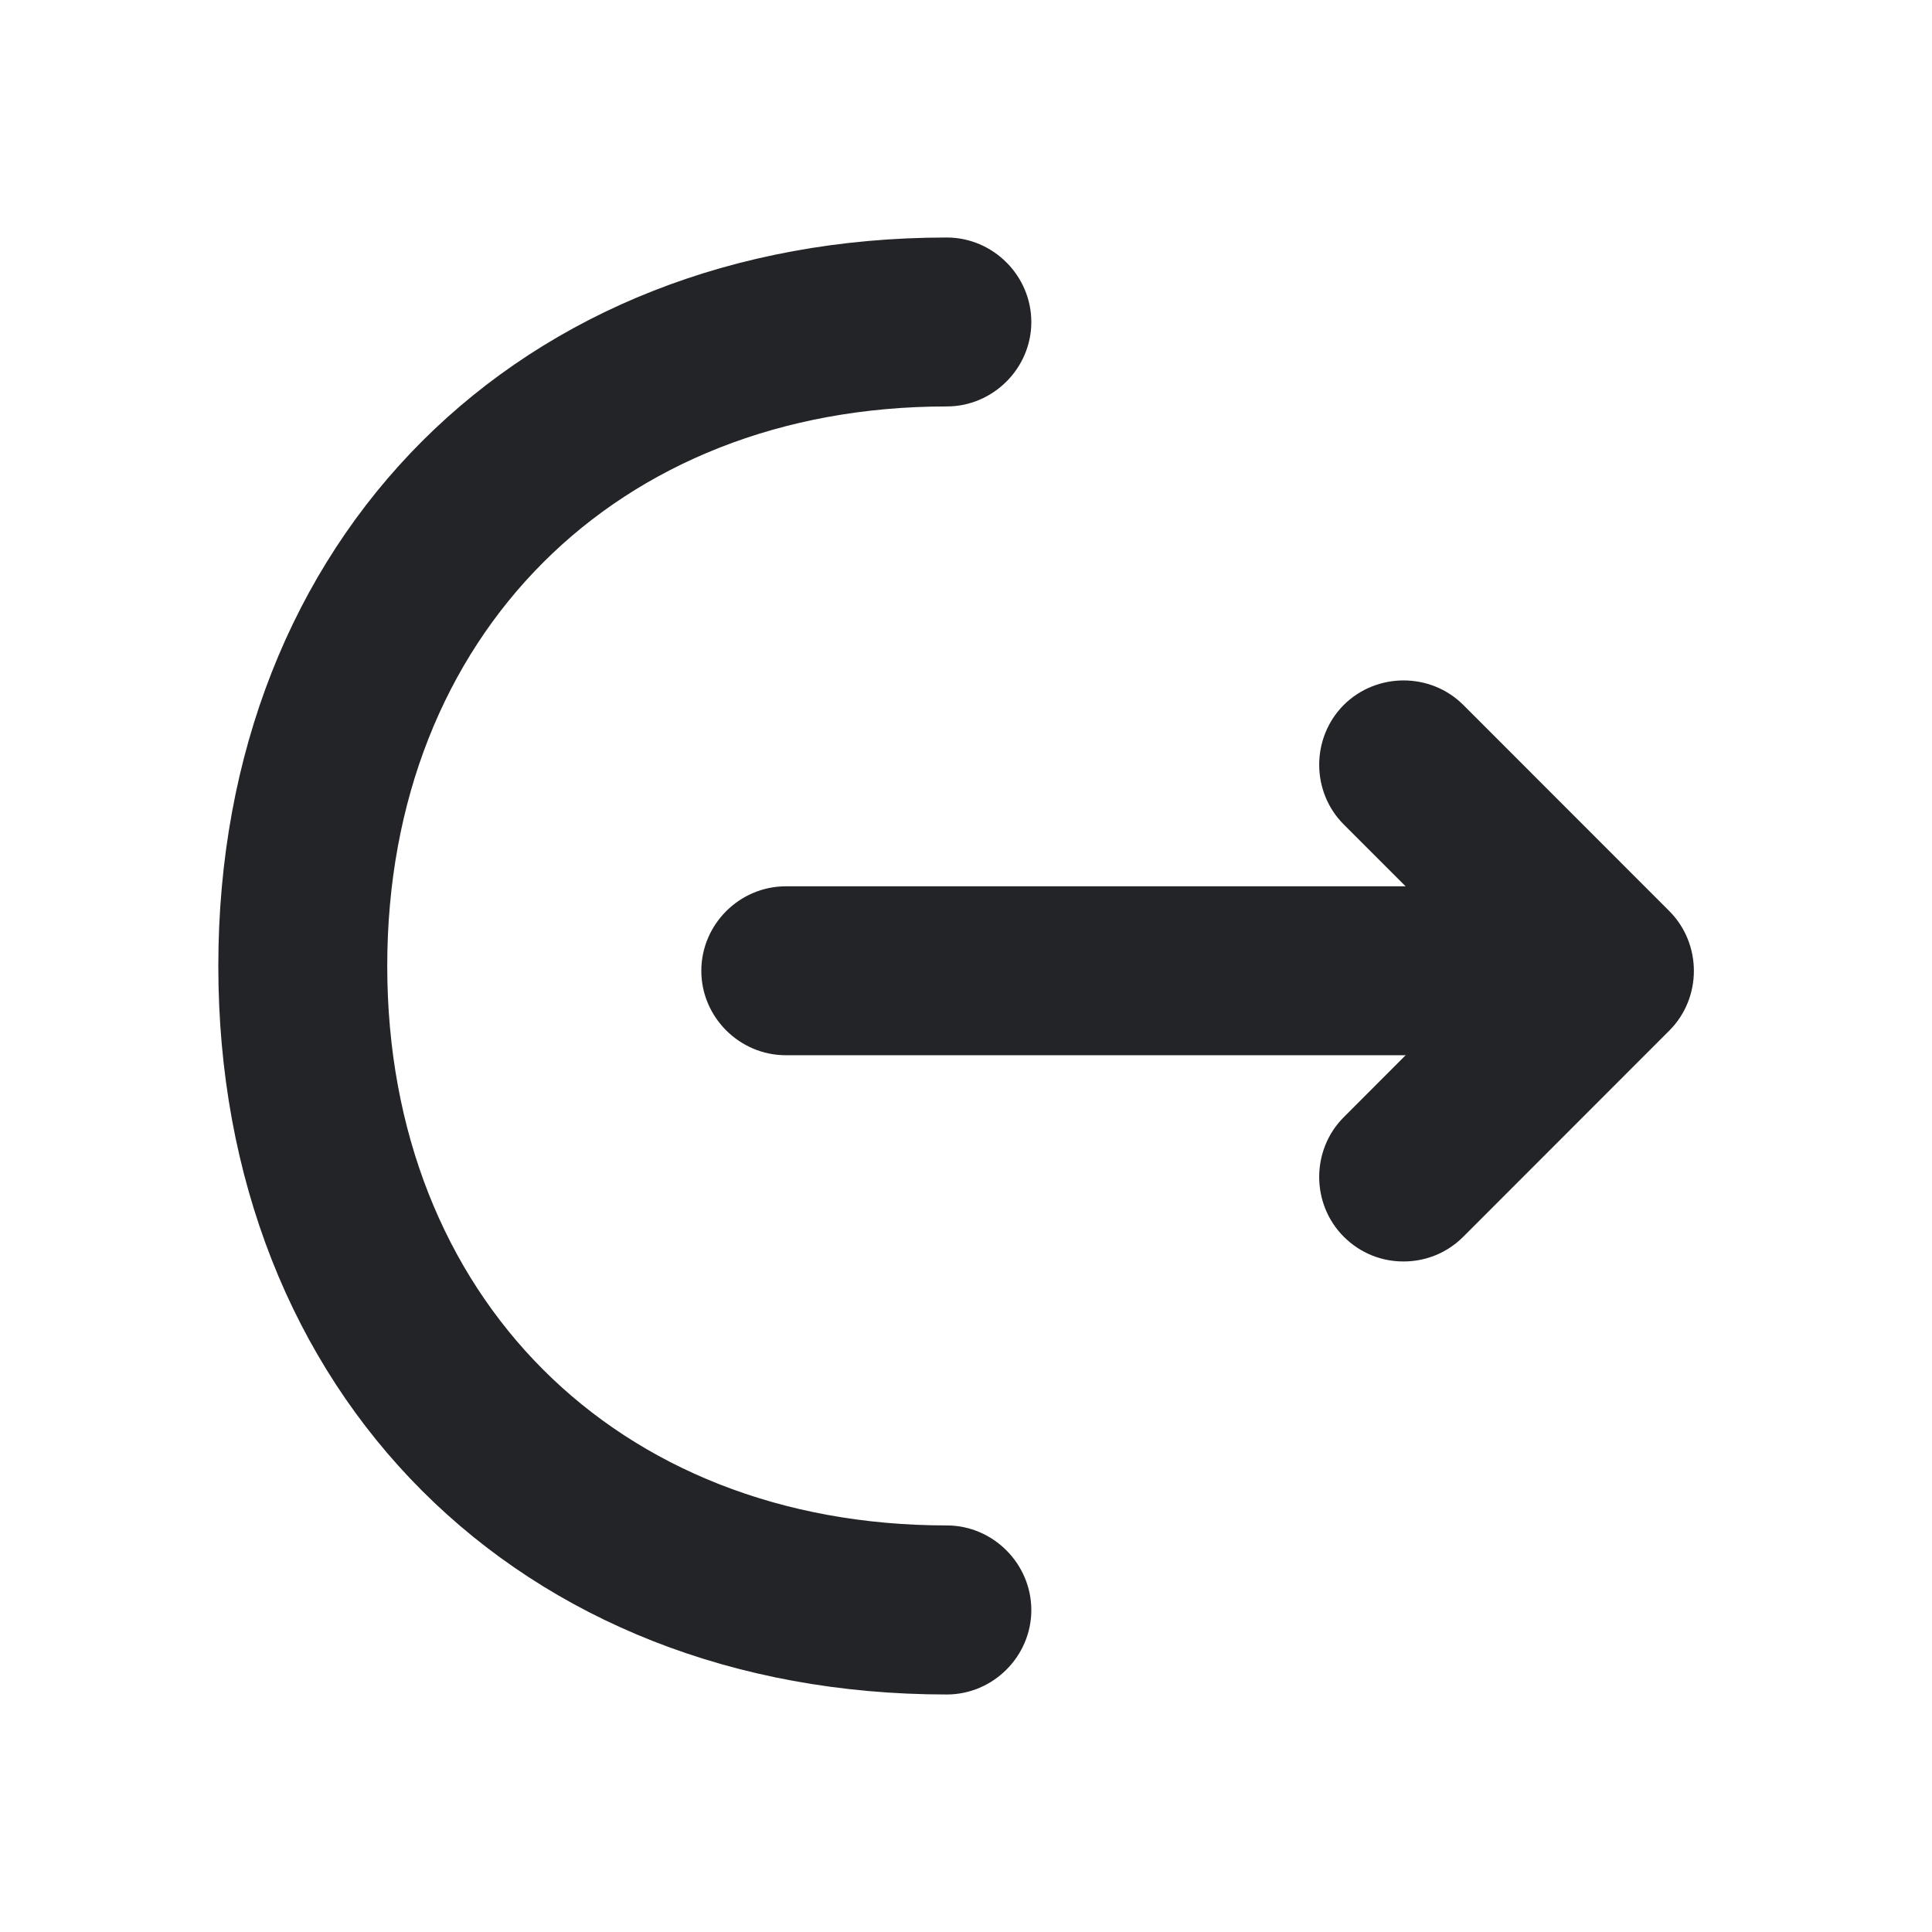 <svg width="16" height="16" viewBox="0 0 16 16" fill="none" xmlns="http://www.w3.org/2000/svg">
<path d="M11.199 5.909C11.432 5.677 11.816 5.677 12.048 5.909L13.754 7.616C13.986 7.849 13.986 8.232 13.754 8.464L12.048 10.171C11.928 10.291 11.775 10.347 11.623 10.347C11.471 10.347 11.319 10.291 11.199 10.171C10.967 9.939 10.967 9.555 11.199 9.323L12.481 8.039L11.199 6.757C10.967 6.525 10.967 6.142 11.199 5.909Z" fill="#232427" stroke="#232427" stroke-width="0.2"/>
<path d="M13.288 7.44C13.617 7.44 13.888 7.711 13.888 8.04C13.888 8.368 13.617 8.639 13.288 8.639H6.508C6.179 8.639 5.908 8.368 5.908 8.04C5.908 7.711 6.179 7.44 6.508 7.44H13.288Z" fill="#232427" stroke="#232427" stroke-width="0.2"/>
<path d="M7.841 2.067C8.169 2.067 8.441 2.338 8.441 2.667C8.441 2.995 8.169 3.266 7.841 3.266C6.442 3.266 5.26 3.755 4.428 4.587C3.596 5.419 3.107 6.6 3.107 8C3.107 9.399 3.596 10.582 4.428 11.414C5.26 12.246 6.442 12.733 7.841 12.733C8.169 12.733 8.441 13.005 8.441 13.334C8.441 13.662 8.169 13.933 7.841 13.933C6.1 13.933 4.616 13.325 3.566 12.275C2.517 11.226 1.908 9.74 1.908 8C1.908 6.259 2.517 4.775 3.566 3.725C4.616 2.676 6.1 2.067 7.841 2.067Z" fill="#232427" stroke="#232427" stroke-width="0.2"/>
</svg>

